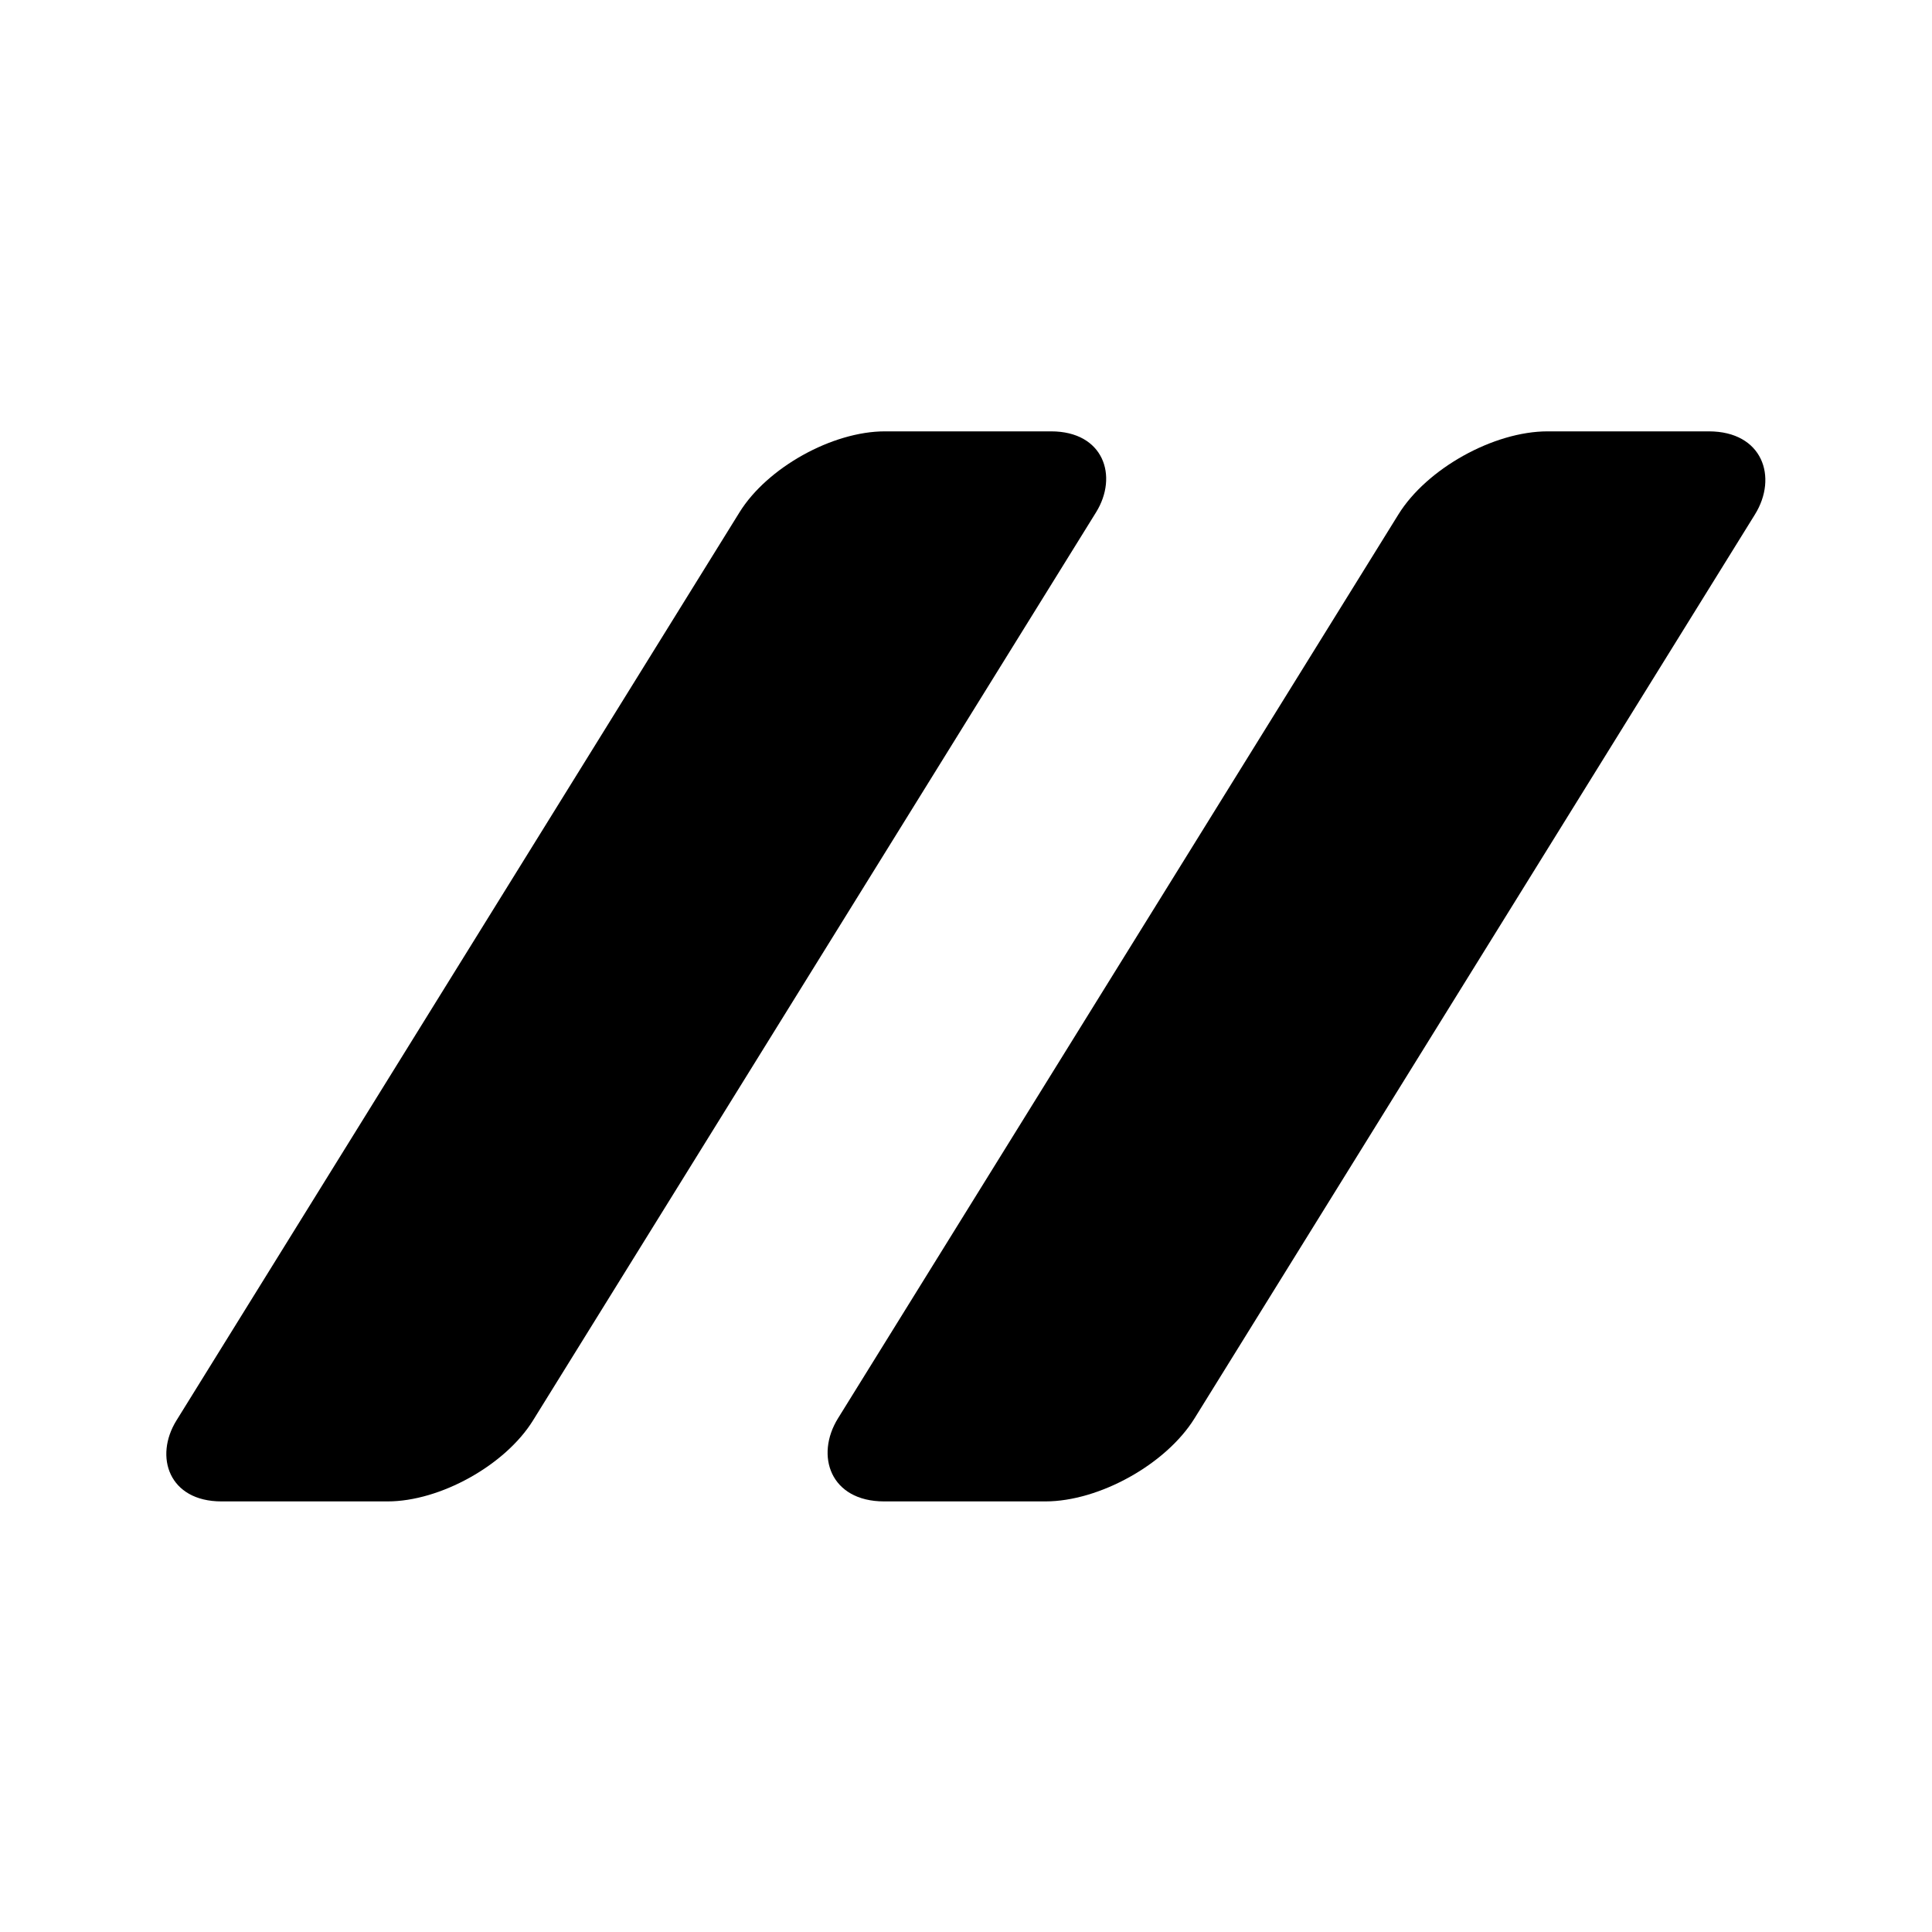 <?xml version="1.0" encoding="UTF-8" standalone="no"?>
<svg
   width="512"
   height="512"
   viewBox="0 0 135.467 135.467"
   xmlns="http://www.w3.org/2000/svg"
   xmlns:svg="http://www.w3.org/2000/svg">

   <rect
      style="stroke-width:0.335;fill:#000000"
      id="rect1"
      width="25"
      height="88.27"
      x="120.417"
      y="35.583"
      transform="matrix(1,0,-0.527,0.85,0,0)"
      ry="6.851" />
   <rect
      style="stroke-width:0.335;fill:#000000"
      id="rect2"
      width="25"
      height="88.27"
      x="74.124"
      y="35.583"
      transform="matrix(1,0,-0.527,0.85,0,0)"
      ry="6.676" />
</svg>
